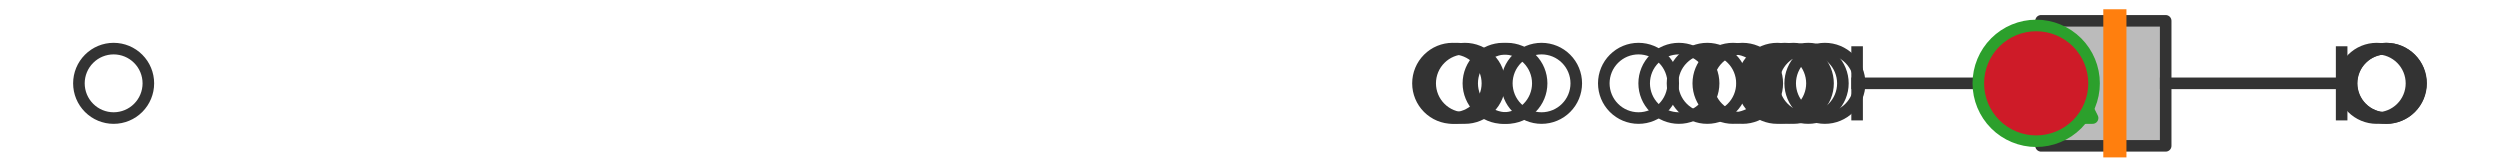<?xml version="1.0" encoding="utf-8" standalone="no"?>
<!DOCTYPE svg PUBLIC "-//W3C//DTD SVG 1.1//EN"
  "http://www.w3.org/Graphics/SVG/1.1/DTD/svg11.dtd">
<svg xmlns:xlink="http://www.w3.org/1999/xlink" width="216pt" height="14.4pt" viewBox="0 0 216 14.4" xmlns="http://www.w3.org/2000/svg" version="1.1">
 <defs>
  <style type="text/css">*{stroke-linejoin: round; stroke-linecap: butt}</style>
 </defs>
 <g id="figure_1">
  <g id="patch_1">
   <path d="M 0 14.4 
L 216 14.4 
L 216 0 
L 0 0 
z
" style="fill: #ffffff"/>
  </g>
  <g id="axes_1">
   <g id="patch_2">
    <path d="M 176.346 12.6 
L 176.346 1.8 
L 187.115 1.8 
L 187.115 12.6 
L 176.346 12.6 
z
" clip-path="url(#p816f075eaa)" style="fill: #bbbbbb; stroke: #333333; stroke-linejoin: miter"/>
   </g>
   <g id="line2d_1">
    <path d="M 176.346 7.2 
L 160.454 7.2 
" clip-path="url(#p816f075eaa)" style="fill: none; stroke: #333333; stroke-linecap: square"/>
   </g>
   <g id="line2d_2">
    <path d="M 187.115 7.2 
L 202.318 7.2 
" clip-path="url(#p816f075eaa)" style="fill: none; stroke: #333333; stroke-linecap: square"/>
   </g>
   <g id="line2d_3">
    <path d="M 160.454 9.9 
L 160.454 4.5 
" clip-path="url(#p816f075eaa)" style="fill: none; stroke: #333333; stroke-linecap: square"/>
   </g>
   <g id="line2d_4">
    <path d="M 202.318 9.9 
L 202.318 4.5 
" clip-path="url(#p816f075eaa)" style="fill: none; stroke: #333333; stroke-linecap: square"/>
   </g>
   <g id="line2d_5">
    <defs>
     <path id="m93bd1067ec" d="M 0 3 
C 0.796 3 1.559 2.684 2.121 2.121 
C 2.684 1.559 3 0.796 3 0 
C 3 -0.796 2.684 -1.559 2.121 -2.121 
C 1.559 -2.684 0.796 -3 0 -3 
C -0.796 -3 -1.559 -2.684 -2.121 -2.121 
C -2.684 -1.559 -3 -0.796 -3 0 
C -3 0.796 -2.684 1.559 -2.121 2.121 
C -1.559 2.684 -0.796 3 0 3 
z
" style="stroke: #333333"/>
    </defs>
    <g clip-path="url(#p816f075eaa)">
     <use xlink:href="#m93bd1067ec" x="147.506" y="7.2" style="fill-opacity: 0; stroke: #333333"/>
     <use xlink:href="#m93bd1067ec" x="141.568" y="7.2" style="fill-opacity: 0; stroke: #333333"/>
     <use xlink:href="#m93bd1067ec" x="157.672" y="7.2" style="fill-opacity: 0; stroke: #333333"/>
     <use xlink:href="#m93bd1067ec" x="154.209" y="7.2" style="fill-opacity: 0; stroke: #333333"/>
     <use xlink:href="#m93bd1067ec" x="126.567" y="7.2" style="fill-opacity: 0; stroke: #333333"/>
     <use xlink:href="#m93bd1067ec" x="154.943" y="7.2" style="fill-opacity: 0; stroke: #333333"/>
     <use xlink:href="#m93bd1067ec" x="130.195" y="7.2" style="fill-opacity: 0; stroke: #333333"/>
     <use xlink:href="#m93bd1067ec" x="156.226" y="7.2" style="fill-opacity: 0; stroke: #333333"/>
     <use xlink:href="#m93bd1067ec" x="133.19" y="7.2" style="fill-opacity: 0; stroke: #333333"/>
     <use xlink:href="#m93bd1067ec" x="153.553" y="7.2" style="fill-opacity: 0; stroke: #333333"/>
     <use xlink:href="#m93bd1067ec" x="129.869" y="7.2" style="fill-opacity: 0; stroke: #333333"/>
     <use xlink:href="#m93bd1067ec" x="9.818" y="7.2" style="fill-opacity: 0; stroke: #333333"/>
     <use xlink:href="#m93bd1067ec" x="150.558" y="7.2" style="fill-opacity: 0; stroke: #333333"/>
     <use xlink:href="#m93bd1067ec" x="125.889" y="7.2" style="fill-opacity: 0; stroke: #333333"/>
     <use xlink:href="#m93bd1067ec" x="149.731" y="7.2" style="fill-opacity: 0; stroke: #333333"/>
     <use xlink:href="#m93bd1067ec" x="145.056" y="7.2" style="fill-opacity: 0; stroke: #333333"/>
     <use xlink:href="#m93bd1067ec" x="125.512" y="7.2" style="fill-opacity: 0; stroke: #333333"/>
     <use xlink:href="#m93bd1067ec" x="206.158" y="7.2" style="fill-opacity: 0; stroke: #333333"/>
     <use xlink:href="#m93bd1067ec" x="206.182" y="7.2" style="fill-opacity: 0; stroke: #333333"/>
     <use xlink:href="#m93bd1067ec" x="205.351" y="7.2" style="fill-opacity: 0; stroke: #333333"/>
    </g>
   </g>
   <g id="line2d_6">
    <path d="M 182.725 12.6 
L 182.725 1.8 
" clip-path="url(#p816f075eaa)" style="fill: none; stroke: #ff7f0e; stroke-width: 2; stroke-linecap: square"/>
   </g>
   <g id="line2d_7">
    <defs>
     <path id="mbfc1e73712" d="M 0 -3 
L -3 3 
L 3 3 
z
" style="stroke: #2ca02c; stroke-linejoin: miter"/>
    </defs>
    <g clip-path="url(#p816f075eaa)">
     <use xlink:href="#mbfc1e73712" x="177.8" y="7.2" style="fill: #2ca02c; stroke: #2ca02c; stroke-linejoin: miter"/>
    </g>
   </g>
   <g id="line2d_8">
    <defs>
     <path id="mc6a6ae0e5f" d="M 0 5 
C 1.326 5 2.598 4.473 3.536 3.536 
C 4.473 2.598 5 1.326 5 0 
C 5 -1.326 4.473 -2.598 3.536 -3.536 
C 2.598 -4.473 1.326 -5 0 -5 
C -1.326 -5 -2.598 -4.473 -3.536 -3.536 
C -4.473 -2.598 -5 -1.326 -5 0 
C -5 1.326 -4.473 2.598 -3.536 3.536 
C -2.598 4.473 -1.326 5 0 5 
z
" style="stroke: #2ca02c"/>
    </defs>
    <g clip-path="url(#p816f075eaa)">
     <use xlink:href="#mc6a6ae0e5f" x="175.927" y="7.2" style="fill: #ce1b28; stroke: #2ca02c"/>
    </g>
   </g>
  </g>
 </g>
 <defs>
  <clipPath id="p816f075eaa">
   <rect x="0" y="-28.8" width="216" height="72"/>
  </clipPath>
 </defs>
</svg>
